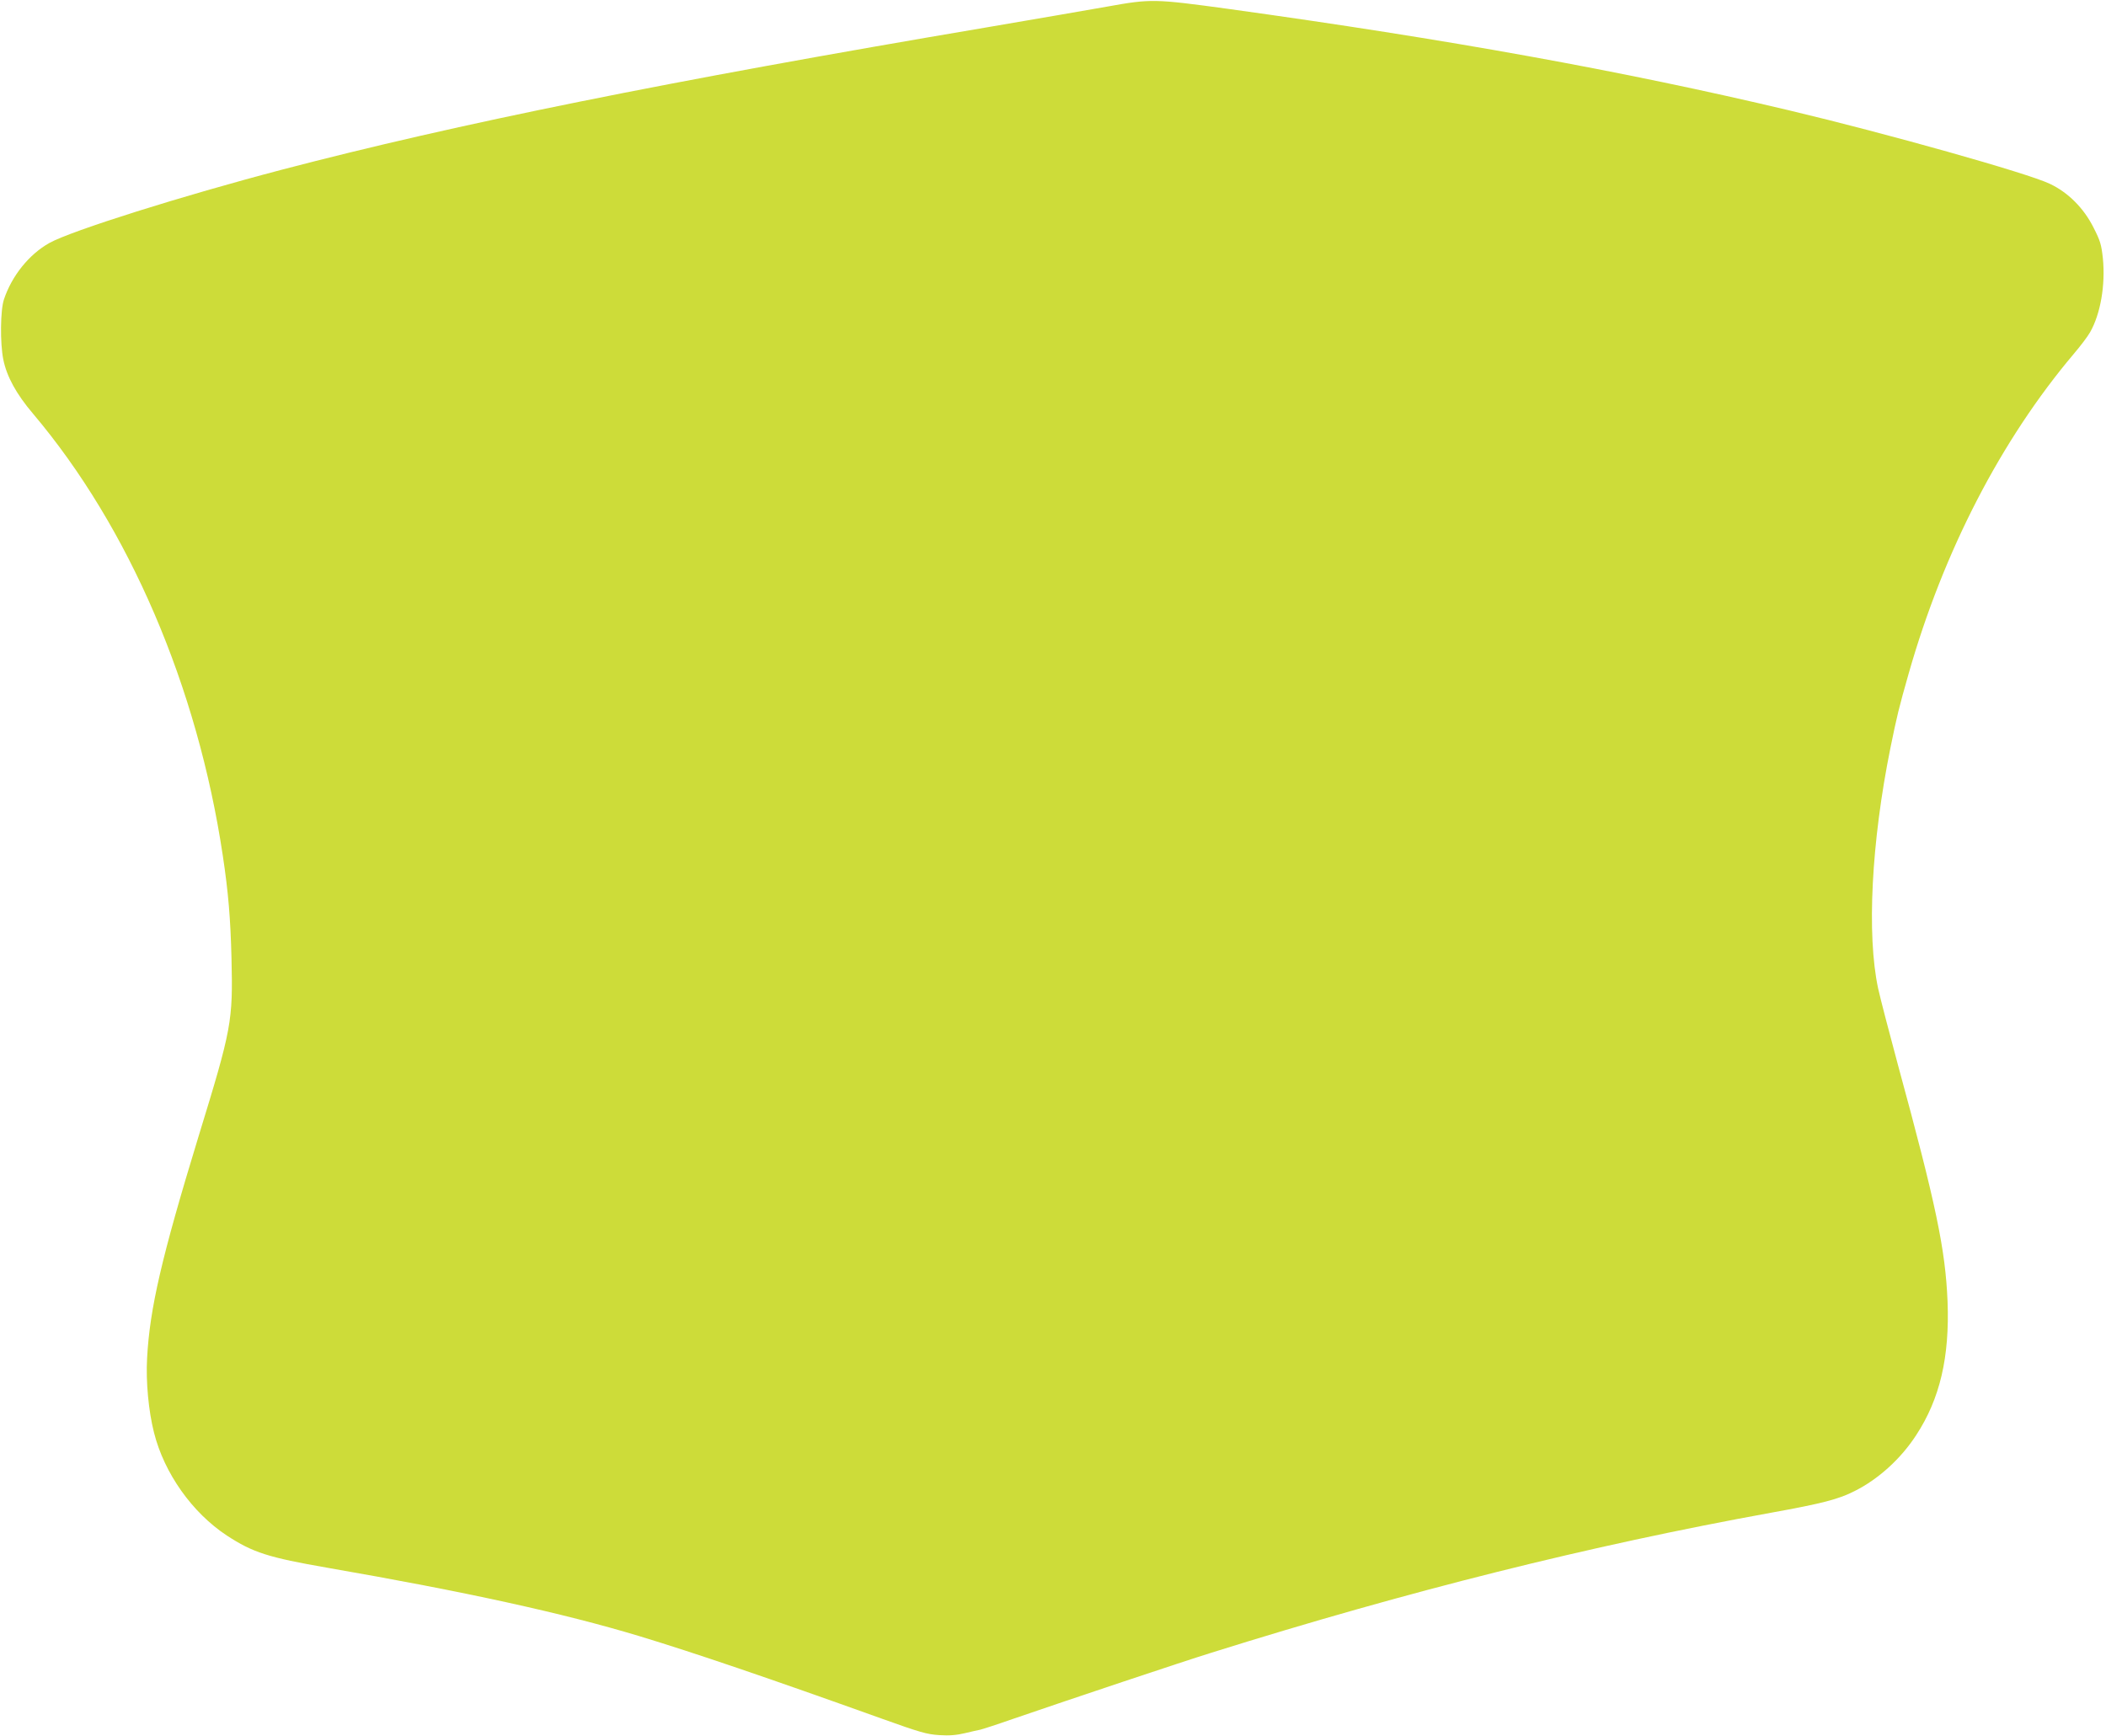 <?xml version="1.0" standalone="no"?>
<!DOCTYPE svg PUBLIC "-//W3C//DTD SVG 20010904//EN"
 "http://www.w3.org/TR/2001/REC-SVG-20010904/DTD/svg10.dtd">
<svg version="1.0" xmlns="http://www.w3.org/2000/svg"
 width="1280pt" height="1055pt" viewBox="0 0 1280 1055"
 preserveAspectRatio="xMidYMid meet">
<g transform="translate(0,1055) scale(0.1,-0.1)"
fill="#cddc39" stroke="none">
<path d="M6730 10510 c-118 -21 -444 -77 -725 -125 -1957 -331 -3224 -587
-4290 -866 -606 -159 -1280 -371 -1415 -446 -123 -69 -228 -199 -276 -343 -22
-65 -24 -266 -4 -365 21 -104 79 -210 181 -330 584 -691 999 -1658 1153 -2685
34 -225 47 -385 53 -625 9 -385 2 -424 -201 -1085 -224 -733 -296 -1044 -312
-1346 -8 -143 9 -322 42 -452 62 -247 232 -487 443 -626 158 -103 250 -133
613 -196 835 -145 1429 -275 1893 -415 333 -101 786 -255 1469 -500 240 -86
279 -97 355 -102 62 -4 106 0 156 12 39 9 80 19 93 21 13 3 103 32 200 66 352
121 1031 348 1202 401 1199 376 2303 652 3405 852 310 56 411 82 508 132 144
72 281 197 373 339 145 221 204 476 191 813 -13 316 -70 589 -301 1436 -52
193 -107 403 -121 467 -70 326 -41 890 75 1463 39 191 51 242 111 452 212 744
562 1420 1004 1943 40 47 84 105 98 130 64 112 94 288 78 450 -9 83 -16 107
-57 187 -59 118 -155 214 -266 266 -136 65 -993 306 -1583 446 -1015 241
-2074 432 -3410 617 -447 61 -469 62 -735 14z"/>
</g>
</svg>
